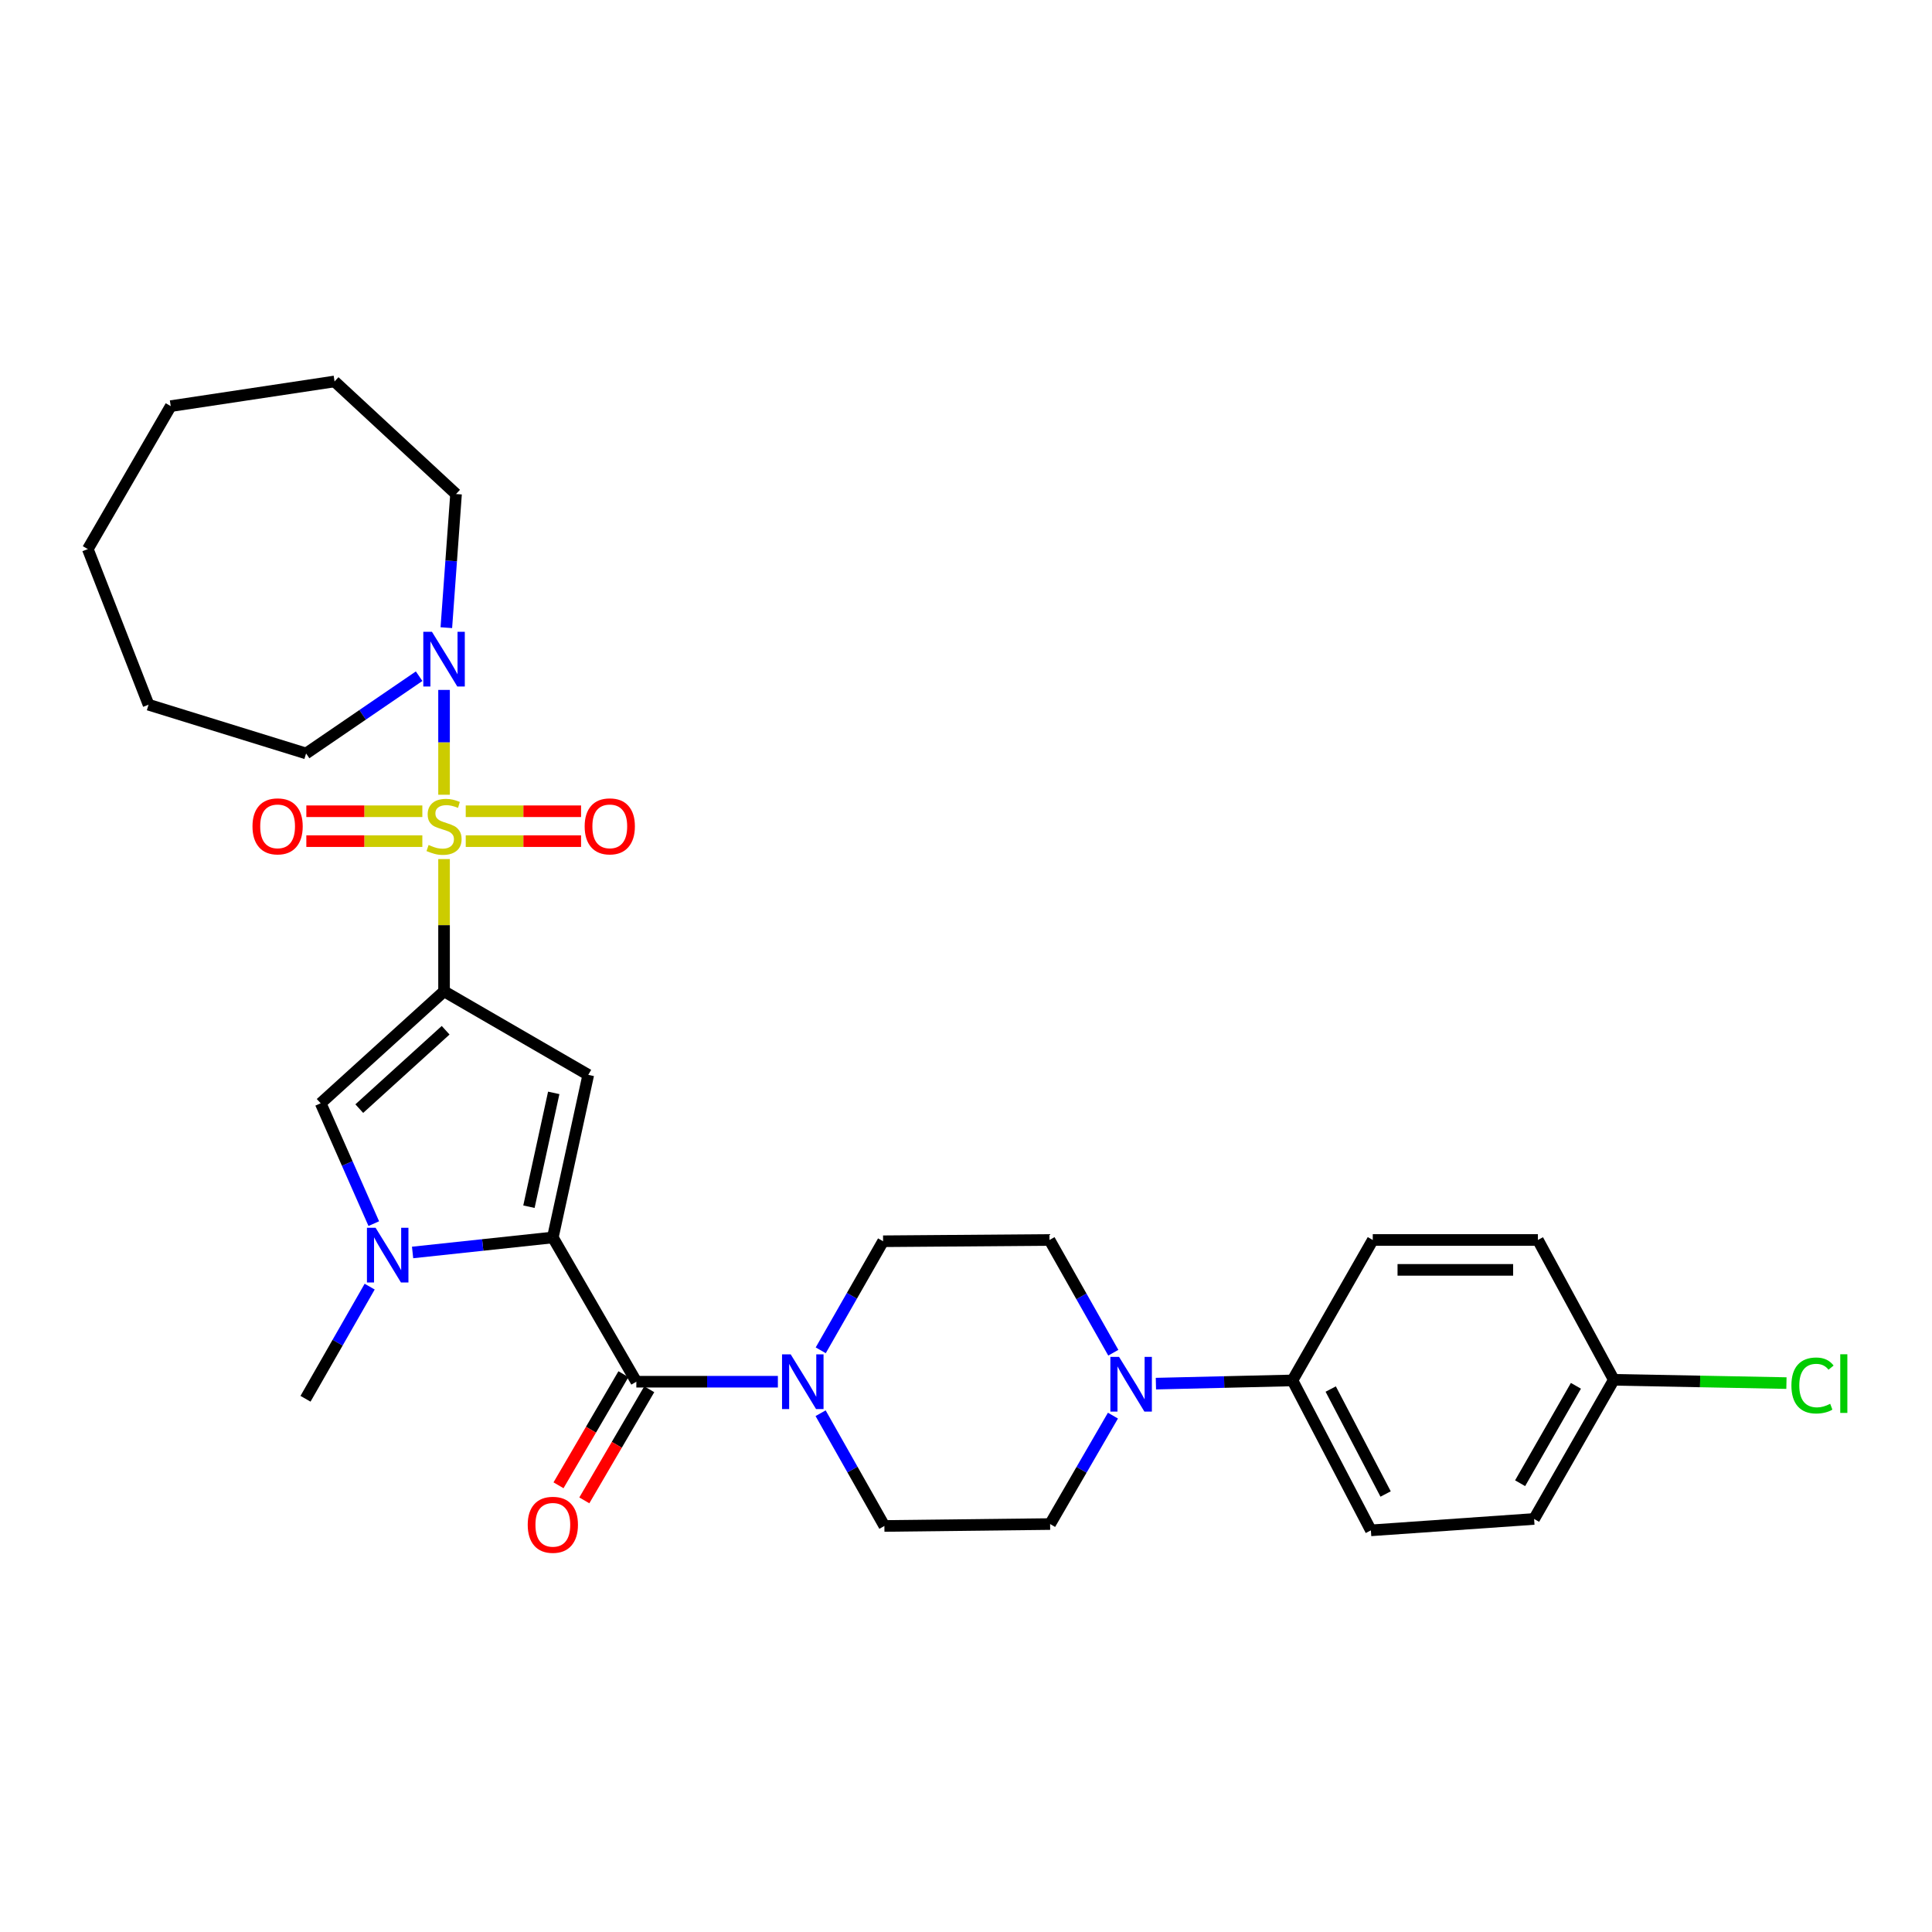 <?xml version='1.0' encoding='iso-8859-1'?>
<svg version='1.1' baseProfile='full'
              xmlns='http://www.w3.org/2000/svg'
                      xmlns:rdkit='http://www.rdkit.org/xml'
                      xmlns:xlink='http://www.w3.org/1999/xlink'
                  xml:space='preserve'
width='1000px' height='1000px' viewBox='0 0 1000 1000'>
<!-- END OF HEADER -->
<rect style='opacity:1.0;fill:#FFFFFF;stroke:none' width='1000' height='1000' x='0' y='0'> </rect>
<path class='bond-0' d='M 229.839,444.655 L 229.839,478.879' style='fill:none;fill-rule:evenodd;stroke:#CCCC00;stroke-width:6px;stroke-linecap:butt;stroke-linejoin:miter;stroke-opacity:1' />
<path class='bond-0' d='M 229.839,478.879 L 229.839,513.103' style='fill:none;fill-rule:evenodd;stroke:#000000;stroke-width:6px;stroke-linecap:butt;stroke-linejoin:miter;stroke-opacity:1' />
<path class='bond-6' d='M 229.839,411.357 L 229.839,384.229' style='fill:none;fill-rule:evenodd;stroke:#CCCC00;stroke-width:6px;stroke-linecap:butt;stroke-linejoin:miter;stroke-opacity:1' />
<path class='bond-6' d='M 229.839,384.229 L 229.839,357.1' style='fill:none;fill-rule:evenodd;stroke:#0000FF;stroke-width:6px;stroke-linecap:butt;stroke-linejoin:miter;stroke-opacity:1' />
<path class='bond-9' d='M 241.063,435.377 L 270.91,435.377' style='fill:none;fill-rule:evenodd;stroke:#CCCC00;stroke-width:6px;stroke-linecap:butt;stroke-linejoin:miter;stroke-opacity:1' />
<path class='bond-9' d='M 270.91,435.377 L 300.757,435.377' style='fill:none;fill-rule:evenodd;stroke:#FF0000;stroke-width:6px;stroke-linecap:butt;stroke-linejoin:miter;stroke-opacity:1' />
<path class='bond-9' d='M 241.063,419.901 L 270.91,419.901' style='fill:none;fill-rule:evenodd;stroke:#CCCC00;stroke-width:6px;stroke-linecap:butt;stroke-linejoin:miter;stroke-opacity:1' />
<path class='bond-9' d='M 270.91,419.901 L 300.757,419.901' style='fill:none;fill-rule:evenodd;stroke:#FF0000;stroke-width:6px;stroke-linecap:butt;stroke-linejoin:miter;stroke-opacity:1' />
<path class='bond-10' d='M 218.605,419.901 L 188.582,419.901' style='fill:none;fill-rule:evenodd;stroke:#CCCC00;stroke-width:6px;stroke-linecap:butt;stroke-linejoin:miter;stroke-opacity:1' />
<path class='bond-10' d='M 188.582,419.901 L 158.56,419.901' style='fill:none;fill-rule:evenodd;stroke:#FF0000;stroke-width:6px;stroke-linecap:butt;stroke-linejoin:miter;stroke-opacity:1' />
<path class='bond-10' d='M 218.605,435.377 L 188.582,435.377' style='fill:none;fill-rule:evenodd;stroke:#CCCC00;stroke-width:6px;stroke-linecap:butt;stroke-linejoin:miter;stroke-opacity:1' />
<path class='bond-10' d='M 188.582,435.377 L 158.56,435.377' style='fill:none;fill-rule:evenodd;stroke:#FF0000;stroke-width:6px;stroke-linecap:butt;stroke-linejoin:miter;stroke-opacity:1' />
<path class='bond-2' d='M 229.839,513.103 L 304.487,556.342' style='fill:none;fill-rule:evenodd;stroke:#000000;stroke-width:6px;stroke-linecap:butt;stroke-linejoin:miter;stroke-opacity:1' />
<path class='bond-5' d='M 229.839,513.103 L 165.981,571.053' style='fill:none;fill-rule:evenodd;stroke:#000000;stroke-width:6px;stroke-linecap:butt;stroke-linejoin:miter;stroke-opacity:1' />
<path class='bond-5' d='M 230.661,533.256 L 185.961,573.821' style='fill:none;fill-rule:evenodd;stroke:#000000;stroke-width:6px;stroke-linecap:butt;stroke-linejoin:miter;stroke-opacity:1' />
<path class='bond-1' d='M 286.147,640.508 L 304.487,556.342' style='fill:none;fill-rule:evenodd;stroke:#000000;stroke-width:6px;stroke-linecap:butt;stroke-linejoin:miter;stroke-opacity:1' />
<path class='bond-1' d='M 273.776,624.588 L 286.614,565.672' style='fill:none;fill-rule:evenodd;stroke:#000000;stroke-width:6px;stroke-linecap:butt;stroke-linejoin:miter;stroke-opacity:1' />
<path class='bond-4' d='M 286.147,640.508 L 329.369,715.173' style='fill:none;fill-rule:evenodd;stroke:#000000;stroke-width:6px;stroke-linecap:butt;stroke-linejoin:miter;stroke-opacity:1' />
<path class='bond-30' d='M 286.147,640.508 L 249.851,644.392' style='fill:none;fill-rule:evenodd;stroke:#000000;stroke-width:6px;stroke-linecap:butt;stroke-linejoin:miter;stroke-opacity:1' />
<path class='bond-30' d='M 249.851,644.392 L 213.555,648.277' style='fill:none;fill-rule:evenodd;stroke:#0000FF;stroke-width:6px;stroke-linecap:butt;stroke-linejoin:miter;stroke-opacity:1' />
<path class='bond-3' d='M 193.47,633.348 L 179.725,602.201' style='fill:none;fill-rule:evenodd;stroke:#0000FF;stroke-width:6px;stroke-linecap:butt;stroke-linejoin:miter;stroke-opacity:1' />
<path class='bond-3' d='M 179.725,602.201 L 165.981,571.053' style='fill:none;fill-rule:evenodd;stroke:#000000;stroke-width:6px;stroke-linecap:butt;stroke-linejoin:miter;stroke-opacity:1' />
<path class='bond-20' d='M 191.34,665.958 L 174.735,694.98' style='fill:none;fill-rule:evenodd;stroke:#0000FF;stroke-width:6px;stroke-linecap:butt;stroke-linejoin:miter;stroke-opacity:1' />
<path class='bond-20' d='M 174.735,694.98 L 158.131,724.003' style='fill:none;fill-rule:evenodd;stroke:#000000;stroke-width:6px;stroke-linecap:butt;stroke-linejoin:miter;stroke-opacity:1' />
<path class='bond-7' d='M 329.369,715.173 L 365.998,715.173' style='fill:none;fill-rule:evenodd;stroke:#000000;stroke-width:6px;stroke-linecap:butt;stroke-linejoin:miter;stroke-opacity:1' />
<path class='bond-7' d='M 365.998,715.173 L 402.627,715.173' style='fill:none;fill-rule:evenodd;stroke:#0000FF;stroke-width:6px;stroke-linecap:butt;stroke-linejoin:miter;stroke-opacity:1' />
<path class='bond-12' d='M 322.688,711.269 L 305.886,740.027' style='fill:none;fill-rule:evenodd;stroke:#000000;stroke-width:6px;stroke-linecap:butt;stroke-linejoin:miter;stroke-opacity:1' />
<path class='bond-12' d='M 305.886,740.027 L 289.084,768.785' style='fill:none;fill-rule:evenodd;stroke:#FF0000;stroke-width:6px;stroke-linecap:butt;stroke-linejoin:miter;stroke-opacity:1' />
<path class='bond-12' d='M 336.051,719.077 L 319.249,747.834' style='fill:none;fill-rule:evenodd;stroke:#000000;stroke-width:6px;stroke-linecap:butt;stroke-linejoin:miter;stroke-opacity:1' />
<path class='bond-12' d='M 319.249,747.834 L 302.447,776.592' style='fill:none;fill-rule:evenodd;stroke:#FF0000;stroke-width:6px;stroke-linecap:butt;stroke-linejoin:miter;stroke-opacity:1' />
<path class='bond-24' d='M 231.023,324.883 L 233.535,290.298' style='fill:none;fill-rule:evenodd;stroke:#0000FF;stroke-width:6px;stroke-linecap:butt;stroke-linejoin:miter;stroke-opacity:1' />
<path class='bond-24' d='M 233.535,290.298 L 236.046,255.713' style='fill:none;fill-rule:evenodd;stroke:#000000;stroke-width:6px;stroke-linecap:butt;stroke-linejoin:miter;stroke-opacity:1' />
<path class='bond-25' d='M 216.936,350.004 L 187.684,369.996' style='fill:none;fill-rule:evenodd;stroke:#0000FF;stroke-width:6px;stroke-linecap:butt;stroke-linejoin:miter;stroke-opacity:1' />
<path class='bond-25' d='M 187.684,369.996 L 158.432,389.988' style='fill:none;fill-rule:evenodd;stroke:#000000;stroke-width:6px;stroke-linecap:butt;stroke-linejoin:miter;stroke-opacity:1' />
<path class='bond-13' d='M 424.813,698.919 L 440.948,670.694' style='fill:none;fill-rule:evenodd;stroke:#0000FF;stroke-width:6px;stroke-linecap:butt;stroke-linejoin:miter;stroke-opacity:1' />
<path class='bond-13' d='M 440.948,670.694 L 457.084,642.468' style='fill:none;fill-rule:evenodd;stroke:#000000;stroke-width:6px;stroke-linecap:butt;stroke-linejoin:miter;stroke-opacity:1' />
<path class='bond-14' d='M 424.744,731.478 L 441.249,760.658' style='fill:none;fill-rule:evenodd;stroke:#0000FF;stroke-width:6px;stroke-linecap:butt;stroke-linejoin:miter;stroke-opacity:1' />
<path class='bond-14' d='M 441.249,760.658 L 457.755,789.838' style='fill:none;fill-rule:evenodd;stroke:#000000;stroke-width:6px;stroke-linecap:butt;stroke-linejoin:miter;stroke-opacity:1' />
<path class='bond-8' d='M 576.054,732.723 L 559.795,760.786' style='fill:none;fill-rule:evenodd;stroke:#0000FF;stroke-width:6px;stroke-linecap:butt;stroke-linejoin:miter;stroke-opacity:1' />
<path class='bond-8' d='M 559.795,760.786 L 543.537,788.849' style='fill:none;fill-rule:evenodd;stroke:#000000;stroke-width:6px;stroke-linecap:butt;stroke-linejoin:miter;stroke-opacity:1' />
<path class='bond-11' d='M 598.297,716.169 L 633.635,715.336' style='fill:none;fill-rule:evenodd;stroke:#0000FF;stroke-width:6px;stroke-linecap:butt;stroke-linejoin:miter;stroke-opacity:1' />
<path class='bond-11' d='M 633.635,715.336 L 668.973,714.502' style='fill:none;fill-rule:evenodd;stroke:#000000;stroke-width:6px;stroke-linecap:butt;stroke-linejoin:miter;stroke-opacity:1' />
<path class='bond-32' d='M 576.243,700.167 L 559.731,670.986' style='fill:none;fill-rule:evenodd;stroke:#0000FF;stroke-width:6px;stroke-linecap:butt;stroke-linejoin:miter;stroke-opacity:1' />
<path class='bond-32' d='M 559.731,670.986 L 543.219,641.806' style='fill:none;fill-rule:evenodd;stroke:#000000;stroke-width:6px;stroke-linecap:butt;stroke-linejoin:miter;stroke-opacity:1' />
<path class='bond-17' d='M 668.973,714.502 L 709.564,792.108' style='fill:none;fill-rule:evenodd;stroke:#000000;stroke-width:6px;stroke-linecap:butt;stroke-linejoin:miter;stroke-opacity:1' />
<path class='bond-17' d='M 688.776,718.97 L 717.189,773.294' style='fill:none;fill-rule:evenodd;stroke:#000000;stroke-width:6px;stroke-linecap:butt;stroke-linejoin:miter;stroke-opacity:1' />
<path class='bond-18' d='M 668.973,714.502 L 710.544,641.806' style='fill:none;fill-rule:evenodd;stroke:#000000;stroke-width:6px;stroke-linecap:butt;stroke-linejoin:miter;stroke-opacity:1' />
<path class='bond-15' d='M 457.084,642.468 L 543.219,641.806' style='fill:none;fill-rule:evenodd;stroke:#000000;stroke-width:6px;stroke-linecap:butt;stroke-linejoin:miter;stroke-opacity:1' />
<path class='bond-16' d='M 457.755,789.838 L 543.537,788.849' style='fill:none;fill-rule:evenodd;stroke:#000000;stroke-width:6px;stroke-linecap:butt;stroke-linejoin:miter;stroke-opacity:1' />
<path class='bond-21' d='M 709.564,792.108 L 794.048,786.21' style='fill:none;fill-rule:evenodd;stroke:#000000;stroke-width:6px;stroke-linecap:butt;stroke-linejoin:miter;stroke-opacity:1' />
<path class='bond-22' d='M 710.544,641.806 L 796.017,641.806' style='fill:none;fill-rule:evenodd;stroke:#000000;stroke-width:6px;stroke-linecap:butt;stroke-linejoin:miter;stroke-opacity:1' />
<path class='bond-22' d='M 723.365,657.283 L 783.196,657.283' style='fill:none;fill-rule:evenodd;stroke:#000000;stroke-width:6px;stroke-linecap:butt;stroke-linejoin:miter;stroke-opacity:1' />
<path class='bond-19' d='M 835.31,714.184 L 796.017,641.806' style='fill:none;fill-rule:evenodd;stroke:#000000;stroke-width:6px;stroke-linecap:butt;stroke-linejoin:miter;stroke-opacity:1' />
<path class='bond-23' d='M 835.31,714.184 L 879.985,715.036' style='fill:none;fill-rule:evenodd;stroke:#000000;stroke-width:6px;stroke-linecap:butt;stroke-linejoin:miter;stroke-opacity:1' />
<path class='bond-23' d='M 879.985,715.036 L 924.659,715.887' style='fill:none;fill-rule:evenodd;stroke:#00CC00;stroke-width:6px;stroke-linecap:butt;stroke-linejoin:miter;stroke-opacity:1' />
<path class='bond-33' d='M 835.31,714.184 L 794.048,786.21' style='fill:none;fill-rule:evenodd;stroke:#000000;stroke-width:6px;stroke-linecap:butt;stroke-linejoin:miter;stroke-opacity:1' />
<path class='bond-33' d='M 815.692,717.295 L 786.809,767.713' style='fill:none;fill-rule:evenodd;stroke:#000000;stroke-width:6px;stroke-linecap:butt;stroke-linejoin:miter;stroke-opacity:1' />
<path class='bond-27' d='M 236.046,255.713 L 173.161,197.436' style='fill:none;fill-rule:evenodd;stroke:#000000;stroke-width:6px;stroke-linecap:butt;stroke-linejoin:miter;stroke-opacity:1' />
<path class='bond-26' d='M 158.432,389.988 L 76.889,364.762' style='fill:none;fill-rule:evenodd;stroke:#000000;stroke-width:6px;stroke-linecap:butt;stroke-linejoin:miter;stroke-opacity:1' />
<path class='bond-29' d='M 76.889,364.762 L 45.455,284.207' style='fill:none;fill-rule:evenodd;stroke:#000000;stroke-width:6px;stroke-linecap:butt;stroke-linejoin:miter;stroke-opacity:1' />
<path class='bond-28' d='M 173.161,197.436 L 88.367,210.212' style='fill:none;fill-rule:evenodd;stroke:#000000;stroke-width:6px;stroke-linecap:butt;stroke-linejoin:miter;stroke-opacity:1' />
<path class='bond-31' d='M 88.367,210.212 L 45.455,284.207' style='fill:none;fill-rule:evenodd;stroke:#000000;stroke-width:6px;stroke-linecap:butt;stroke-linejoin:miter;stroke-opacity:1' />
<path  class='atom-0' d='M 221.839 437.359
Q 222.159 437.479, 223.479 438.039
Q 224.799 438.599, 226.239 438.959
Q 227.719 439.279, 229.159 439.279
Q 231.839 439.279, 233.399 437.999
Q 234.959 436.679, 234.959 434.399
Q 234.959 432.839, 234.159 431.879
Q 233.399 430.919, 232.199 430.399
Q 230.999 429.879, 228.999 429.279
Q 226.479 428.519, 224.959 427.799
Q 223.479 427.079, 222.399 425.559
Q 221.359 424.039, 221.359 421.479
Q 221.359 417.919, 223.759 415.719
Q 226.199 413.519, 230.999 413.519
Q 234.279 413.519, 237.999 415.079
L 237.079 418.159
Q 233.679 416.759, 231.119 416.759
Q 228.359 416.759, 226.839 417.919
Q 225.319 419.039, 225.359 420.999
Q 225.359 422.519, 226.119 423.439
Q 226.919 424.359, 228.039 424.879
Q 229.199 425.399, 231.119 425.999
Q 233.679 426.799, 235.199 427.599
Q 236.719 428.399, 237.799 430.039
Q 238.919 431.639, 238.919 434.399
Q 238.919 438.319, 236.279 440.439
Q 233.679 442.519, 229.319 442.519
Q 226.799 442.519, 224.879 441.959
Q 222.999 441.439, 220.759 440.519
L 221.839 437.359
' fill='#CCCC00'/>
<path  class='atom-4' d='M 194.406 635.496
L 203.686 650.496
Q 204.606 651.976, 206.086 654.656
Q 207.566 657.336, 207.646 657.496
L 207.646 635.496
L 211.406 635.496
L 211.406 663.816
L 207.526 663.816
L 197.566 647.416
Q 196.406 645.496, 195.166 643.296
Q 193.966 641.096, 193.606 640.416
L 193.606 663.816
L 189.926 663.816
L 189.926 635.496
L 194.406 635.496
' fill='#0000FF'/>
<path  class='atom-7' d='M 223.579 327.026
L 232.859 342.026
Q 233.779 343.506, 235.259 346.186
Q 236.739 348.866, 236.819 349.026
L 236.819 327.026
L 240.579 327.026
L 240.579 355.346
L 236.699 355.346
L 226.739 338.946
Q 225.579 337.026, 224.339 334.826
Q 223.139 332.626, 222.779 331.946
L 222.779 355.346
L 219.099 355.346
L 219.099 327.026
L 223.579 327.026
' fill='#0000FF'/>
<path  class='atom-8' d='M 409.261 701.013
L 418.541 716.013
Q 419.461 717.493, 420.941 720.173
Q 422.421 722.853, 422.501 723.013
L 422.501 701.013
L 426.261 701.013
L 426.261 729.333
L 422.381 729.333
L 412.421 712.933
Q 411.261 711.013, 410.021 708.813
Q 408.821 706.613, 408.461 705.933
L 408.461 729.333
L 404.781 729.333
L 404.781 701.013
L 409.261 701.013
' fill='#0000FF'/>
<path  class='atom-9' d='M 579.209 702.311
L 588.489 717.311
Q 589.409 718.791, 590.889 721.471
Q 592.369 724.151, 592.449 724.311
L 592.449 702.311
L 596.209 702.311
L 596.209 730.631
L 592.329 730.631
L 582.369 714.231
Q 581.209 712.311, 579.969 710.111
Q 578.769 707.911, 578.409 707.231
L 578.409 730.631
L 574.729 730.631
L 574.729 702.311
L 579.209 702.311
' fill='#0000FF'/>
<path  class='atom-10' d='M 302.621 427.719
Q 302.621 420.919, 305.981 417.119
Q 309.341 413.319, 315.621 413.319
Q 321.901 413.319, 325.261 417.119
Q 328.621 420.919, 328.621 427.719
Q 328.621 434.599, 325.221 438.519
Q 321.821 442.399, 315.621 442.399
Q 309.381 442.399, 305.981 438.519
Q 302.621 434.639, 302.621 427.719
M 315.621 439.199
Q 319.941 439.199, 322.261 436.319
Q 324.621 433.399, 324.621 427.719
Q 324.621 422.159, 322.261 419.359
Q 319.941 416.519, 315.621 416.519
Q 311.301 416.519, 308.941 419.319
Q 306.621 422.119, 306.621 427.719
Q 306.621 433.439, 308.941 436.319
Q 311.301 439.199, 315.621 439.199
' fill='#FF0000'/>
<path  class='atom-11' d='M 130.687 427.719
Q 130.687 420.919, 134.047 417.119
Q 137.407 413.319, 143.687 413.319
Q 149.967 413.319, 153.327 417.119
Q 156.687 420.919, 156.687 427.719
Q 156.687 434.599, 153.287 438.519
Q 149.887 442.399, 143.687 442.399
Q 137.447 442.399, 134.047 438.519
Q 130.687 434.639, 130.687 427.719
M 143.687 439.199
Q 148.007 439.199, 150.327 436.319
Q 152.687 433.399, 152.687 427.719
Q 152.687 422.159, 150.327 419.359
Q 148.007 416.519, 143.687 416.519
Q 139.367 416.519, 137.007 419.319
Q 134.687 422.119, 134.687 427.719
Q 134.687 433.439, 137.007 436.319
Q 139.367 439.199, 143.687 439.199
' fill='#FF0000'/>
<path  class='atom-13' d='M 273.147 789.23
Q 273.147 782.43, 276.507 778.63
Q 279.867 774.83, 286.147 774.83
Q 292.427 774.83, 295.787 778.63
Q 299.147 782.43, 299.147 789.23
Q 299.147 796.11, 295.747 800.03
Q 292.347 803.91, 286.147 803.91
Q 279.907 803.91, 276.507 800.03
Q 273.147 796.15, 273.147 789.23
M 286.147 800.71
Q 290.467 800.71, 292.787 797.83
Q 295.147 794.91, 295.147 789.23
Q 295.147 783.67, 292.787 780.87
Q 290.467 778.03, 286.147 778.03
Q 281.827 778.03, 279.467 780.83
Q 277.147 783.63, 277.147 789.23
Q 277.147 794.95, 279.467 797.83
Q 281.827 800.71, 286.147 800.71
' fill='#FF0000'/>
<path  class='atom-24' d='M 927.231 717.125
Q 927.231 710.085, 930.511 706.405
Q 933.831 702.685, 940.111 702.685
Q 945.951 702.685, 949.071 706.805
L 946.431 708.965
Q 944.151 705.965, 940.111 705.965
Q 935.831 705.965, 933.551 708.845
Q 931.311 711.685, 931.311 717.125
Q 931.311 722.725, 933.631 725.605
Q 935.991 728.485, 940.551 728.485
Q 943.671 728.485, 947.311 726.605
L 948.431 729.605
Q 946.951 730.565, 944.711 731.125
Q 942.471 731.685, 939.991 731.685
Q 933.831 731.685, 930.511 727.925
Q 927.231 724.165, 927.231 717.125
' fill='#00CC00'/>
<path  class='atom-24' d='M 952.511 700.965
L 956.191 700.965
L 956.191 731.325
L 952.511 731.325
L 952.511 700.965
' fill='#00CC00'/>
</svg>
